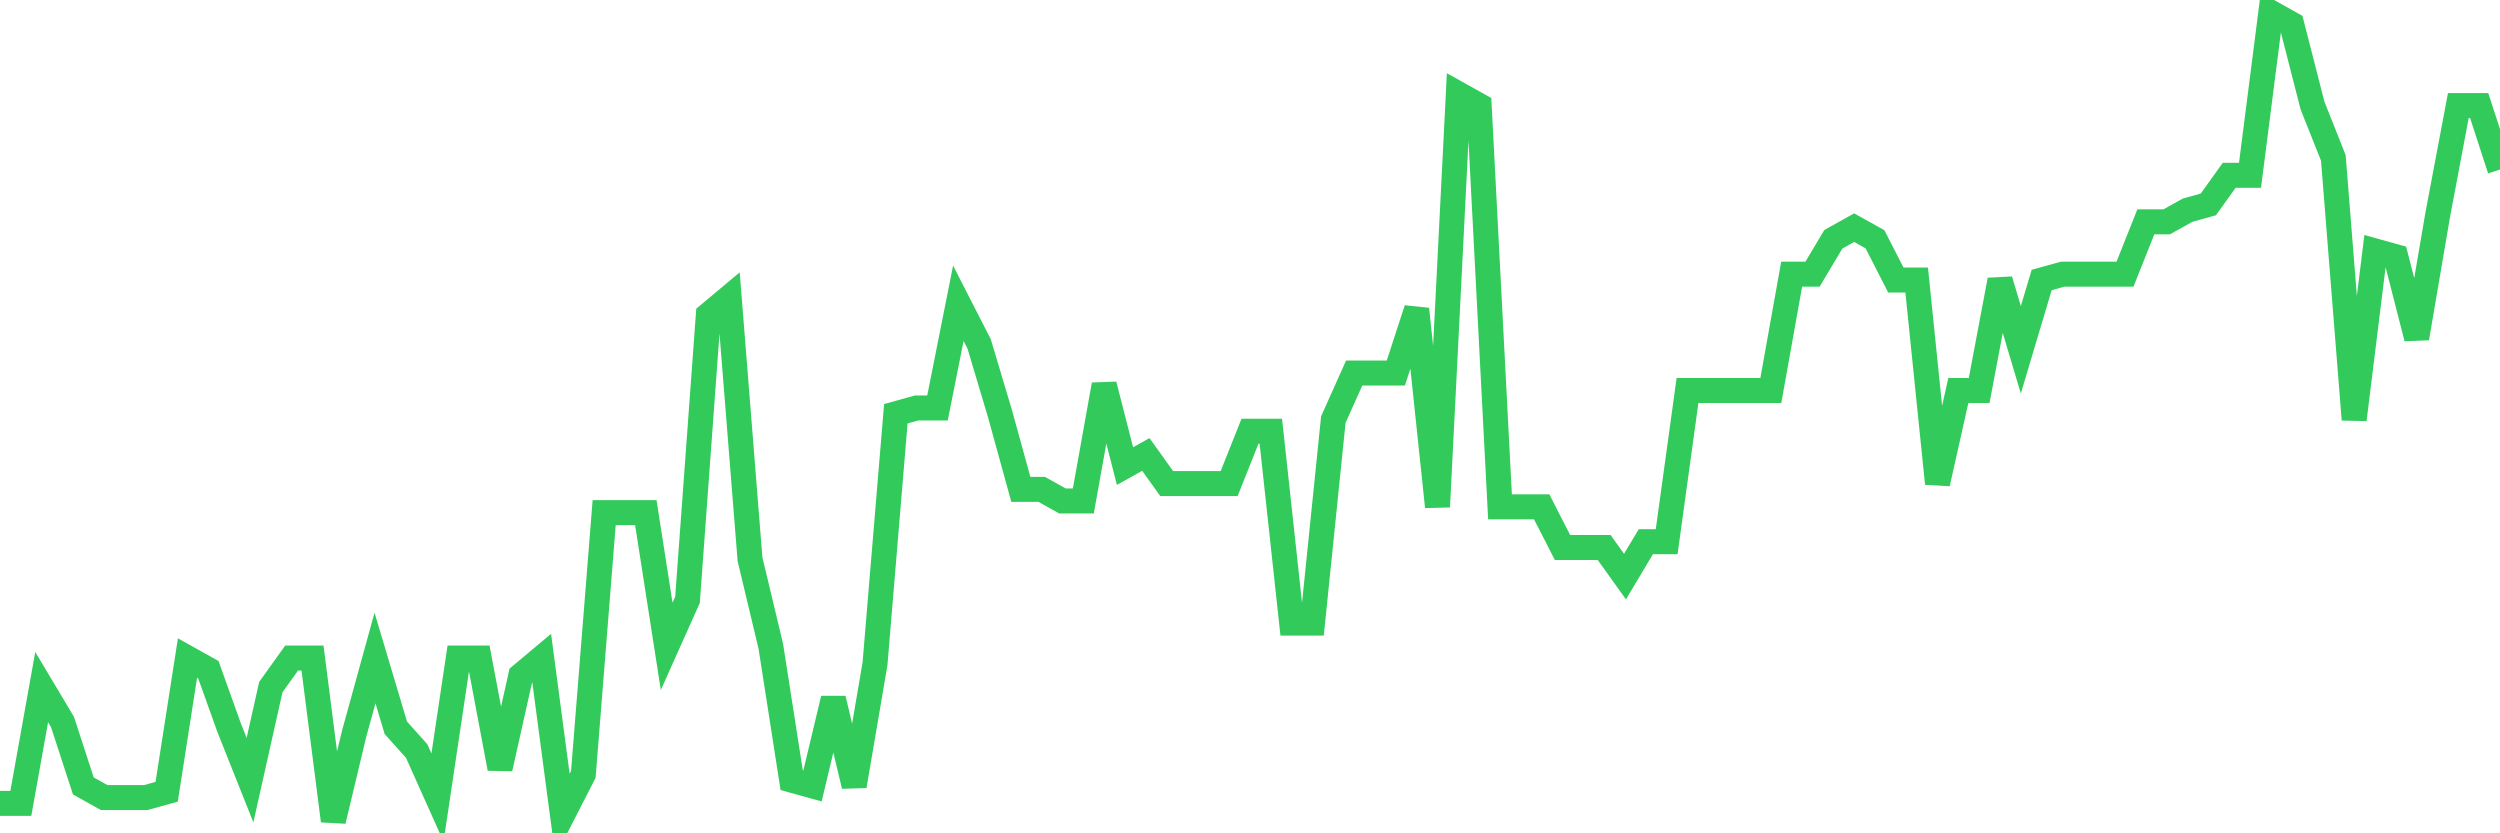 <svg
  xmlns="http://www.w3.org/2000/svg"
  xmlns:xlink="http://www.w3.org/1999/xlink"
  width="120"
  height="40"
  viewBox="0 0 120 40"
  preserveAspectRatio="none"
>
  <polyline
    points="0,38.563 1,38.563 2,32.98 3,34.655 4,37.725 5,38.283 6,38.283 7,38.283 8,38.004 9,31.584 10,32.142 11,34.934 12,37.446 13,32.98 14,31.584 15,31.584 16,39.4 17,35.213 18,31.584 19,34.934 20,36.05 21,38.283 22,31.584 23,31.584 24,36.888 25,32.422 26,31.584 27,39.121 28,37.167 29,24.606 30,24.606 31,24.606 32,31.026 33,28.793 34,15.115 35,14.278 36,26.839 37,31.026 38,37.446 39,37.725 40,33.538 41,37.725 42,31.863 43,19.86 44,19.581 45,19.581 46,14.557 47,16.511 48,19.86 49,23.489 50,23.489 51,24.047 52,24.047 53,18.465 54,22.373 55,21.814 56,23.21 57,23.21 58,23.21 59,23.21 60,20.698 61,20.698 62,29.909 63,29.909 64,20.14 65,17.906 66,17.906 67,17.906 68,14.836 69,24.327 70,4.508 71,5.066 72,24.327 73,24.327 74,24.327 75,26.281 76,26.281 77,26.281 78,27.676 79,26.001 80,26.001 81,18.744 82,18.744 83,18.744 84,18.744 85,18.744 86,13.161 87,13.161 88,11.486 89,10.928 90,11.486 91,13.44 92,13.44 93,23.21 94,18.744 95,18.744 96,13.44 97,16.79 98,13.44 99,13.161 100,13.161 101,13.161 102,13.161 103,10.649 104,10.649 105,10.091 106,9.812 107,8.416 108,8.416 109,0.6 110,1.158 111,5.066 112,7.578 113,20.14 114,12.045 115,12.324 116,16.232 117,10.37 118,5.066 119,5.066 120,8.137"
    fill="none"
    stroke="#32ca5b"
    stroke-width="1.2"
  >
  </polyline>
</svg>